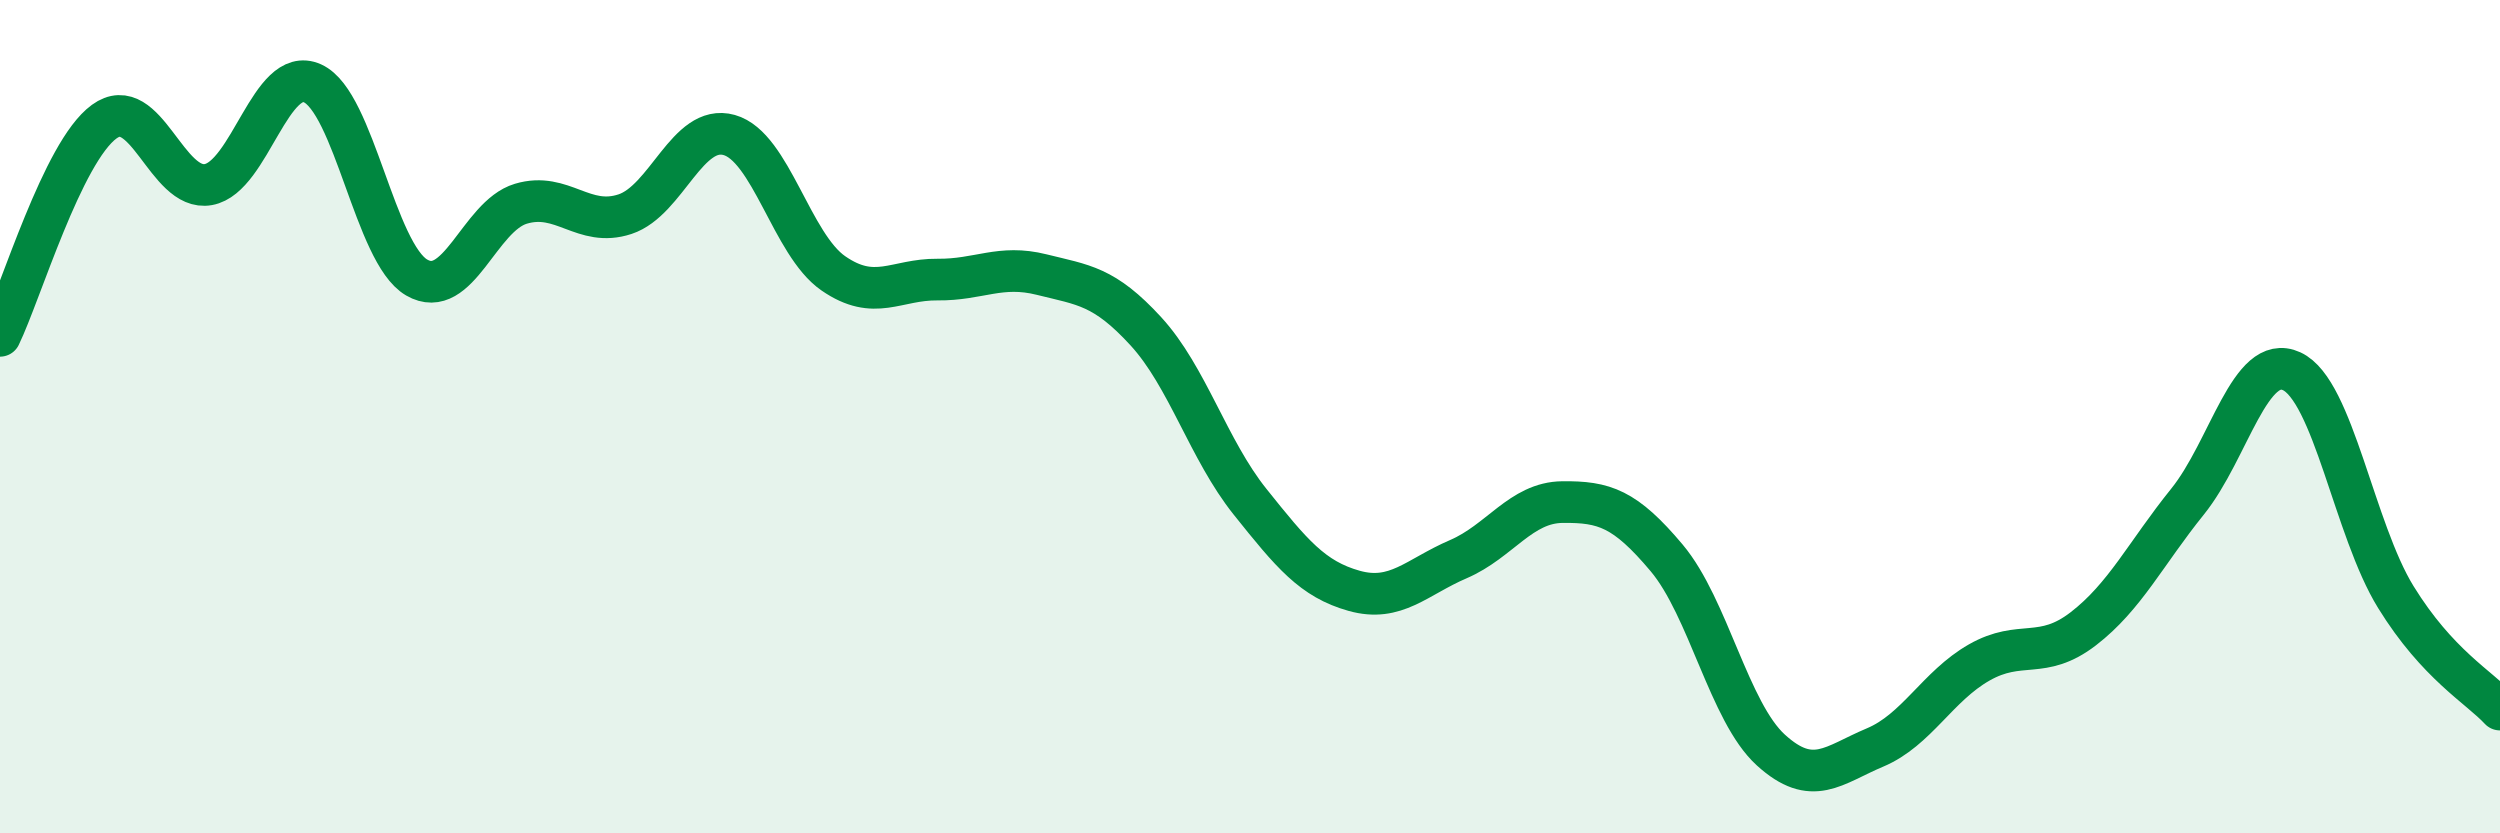 
    <svg width="60" height="20" viewBox="0 0 60 20" xmlns="http://www.w3.org/2000/svg">
      <path
        d="M 0,8.06 C 0.5,7.03 1.5,3.65 2.5,2.92 C 3.5,2.19 4,4.61 5,4.43 C 6,4.25 6.5,1.55 7.5,2 C 8.5,2.45 9,6.08 10,6.66 C 11,7.24 11.5,5.19 12.5,4.89 C 13.5,4.59 14,5.47 15,5.14 C 16,4.81 16.5,2.96 17.5,3.24 C 18.5,3.52 19,5.87 20,6.56 C 21,7.25 21.5,6.7 22.5,6.71 C 23.5,6.72 24,6.34 25,6.59 C 26,6.84 26.5,6.86 27.5,7.95 C 28.5,9.04 29,10.79 30,12.04 C 31,13.29 31.5,13.9 32.5,14.18 C 33.5,14.46 34,13.85 35,13.42 C 36,12.99 36.5,12.06 37.5,12.05 C 38.5,12.04 39,12.2 40,13.39 C 41,14.58 41.5,17.09 42.5,18 C 43.5,18.91 44,18.36 45,17.94 C 46,17.52 46.5,16.47 47.5,15.9 C 48.5,15.33 49,15.86 50,15.09 C 51,14.32 51.5,13.28 52.5,12.04 C 53.5,10.8 54,8.45 55,8.91 C 56,9.37 56.5,12.71 57.5,14.33 C 58.5,15.95 59.5,16.49 60,17.03L60 20L0 20Z"
        fill="#008740"
        opacity="0.1"
        stroke-linecap="round"
        stroke-linejoin="round"
      />
      <path
        d="M 0,8.06 C 0.5,7.03 1.5,3.65 2.5,2.92 C 3.5,2.19 4,4.61 5,4.43 C 6,4.25 6.5,1.55 7.5,2 C 8.5,2.45 9,6.08 10,6.66 C 11,7.24 11.5,5.19 12.5,4.89 C 13.5,4.59 14,5.47 15,5.14 C 16,4.81 16.5,2.96 17.5,3.24 C 18.5,3.52 19,5.87 20,6.56 C 21,7.25 21.5,6.7 22.5,6.71 C 23.5,6.72 24,6.34 25,6.59 C 26,6.84 26.5,6.86 27.5,7.95 C 28.5,9.04 29,10.79 30,12.04 C 31,13.29 31.5,13.9 32.5,14.18 C 33.5,14.46 34,13.85 35,13.42 C 36,12.99 36.5,12.06 37.5,12.05 C 38.5,12.04 39,12.2 40,13.39 C 41,14.58 41.5,17.09 42.5,18 C 43.5,18.91 44,18.36 45,17.94 C 46,17.52 46.5,16.47 47.5,15.9 C 48.5,15.33 49,15.86 50,15.09 C 51,14.32 51.5,13.28 52.5,12.04 C 53.5,10.8 54,8.45 55,8.91 C 56,9.37 56.5,12.71 57.5,14.33 C 58.5,15.95 59.5,16.49 60,17.03"
        stroke="#008740"
        stroke-width="1"
        fill="none"
        stroke-linecap="round"
        stroke-linejoin="round"
      />
    </svg>
  